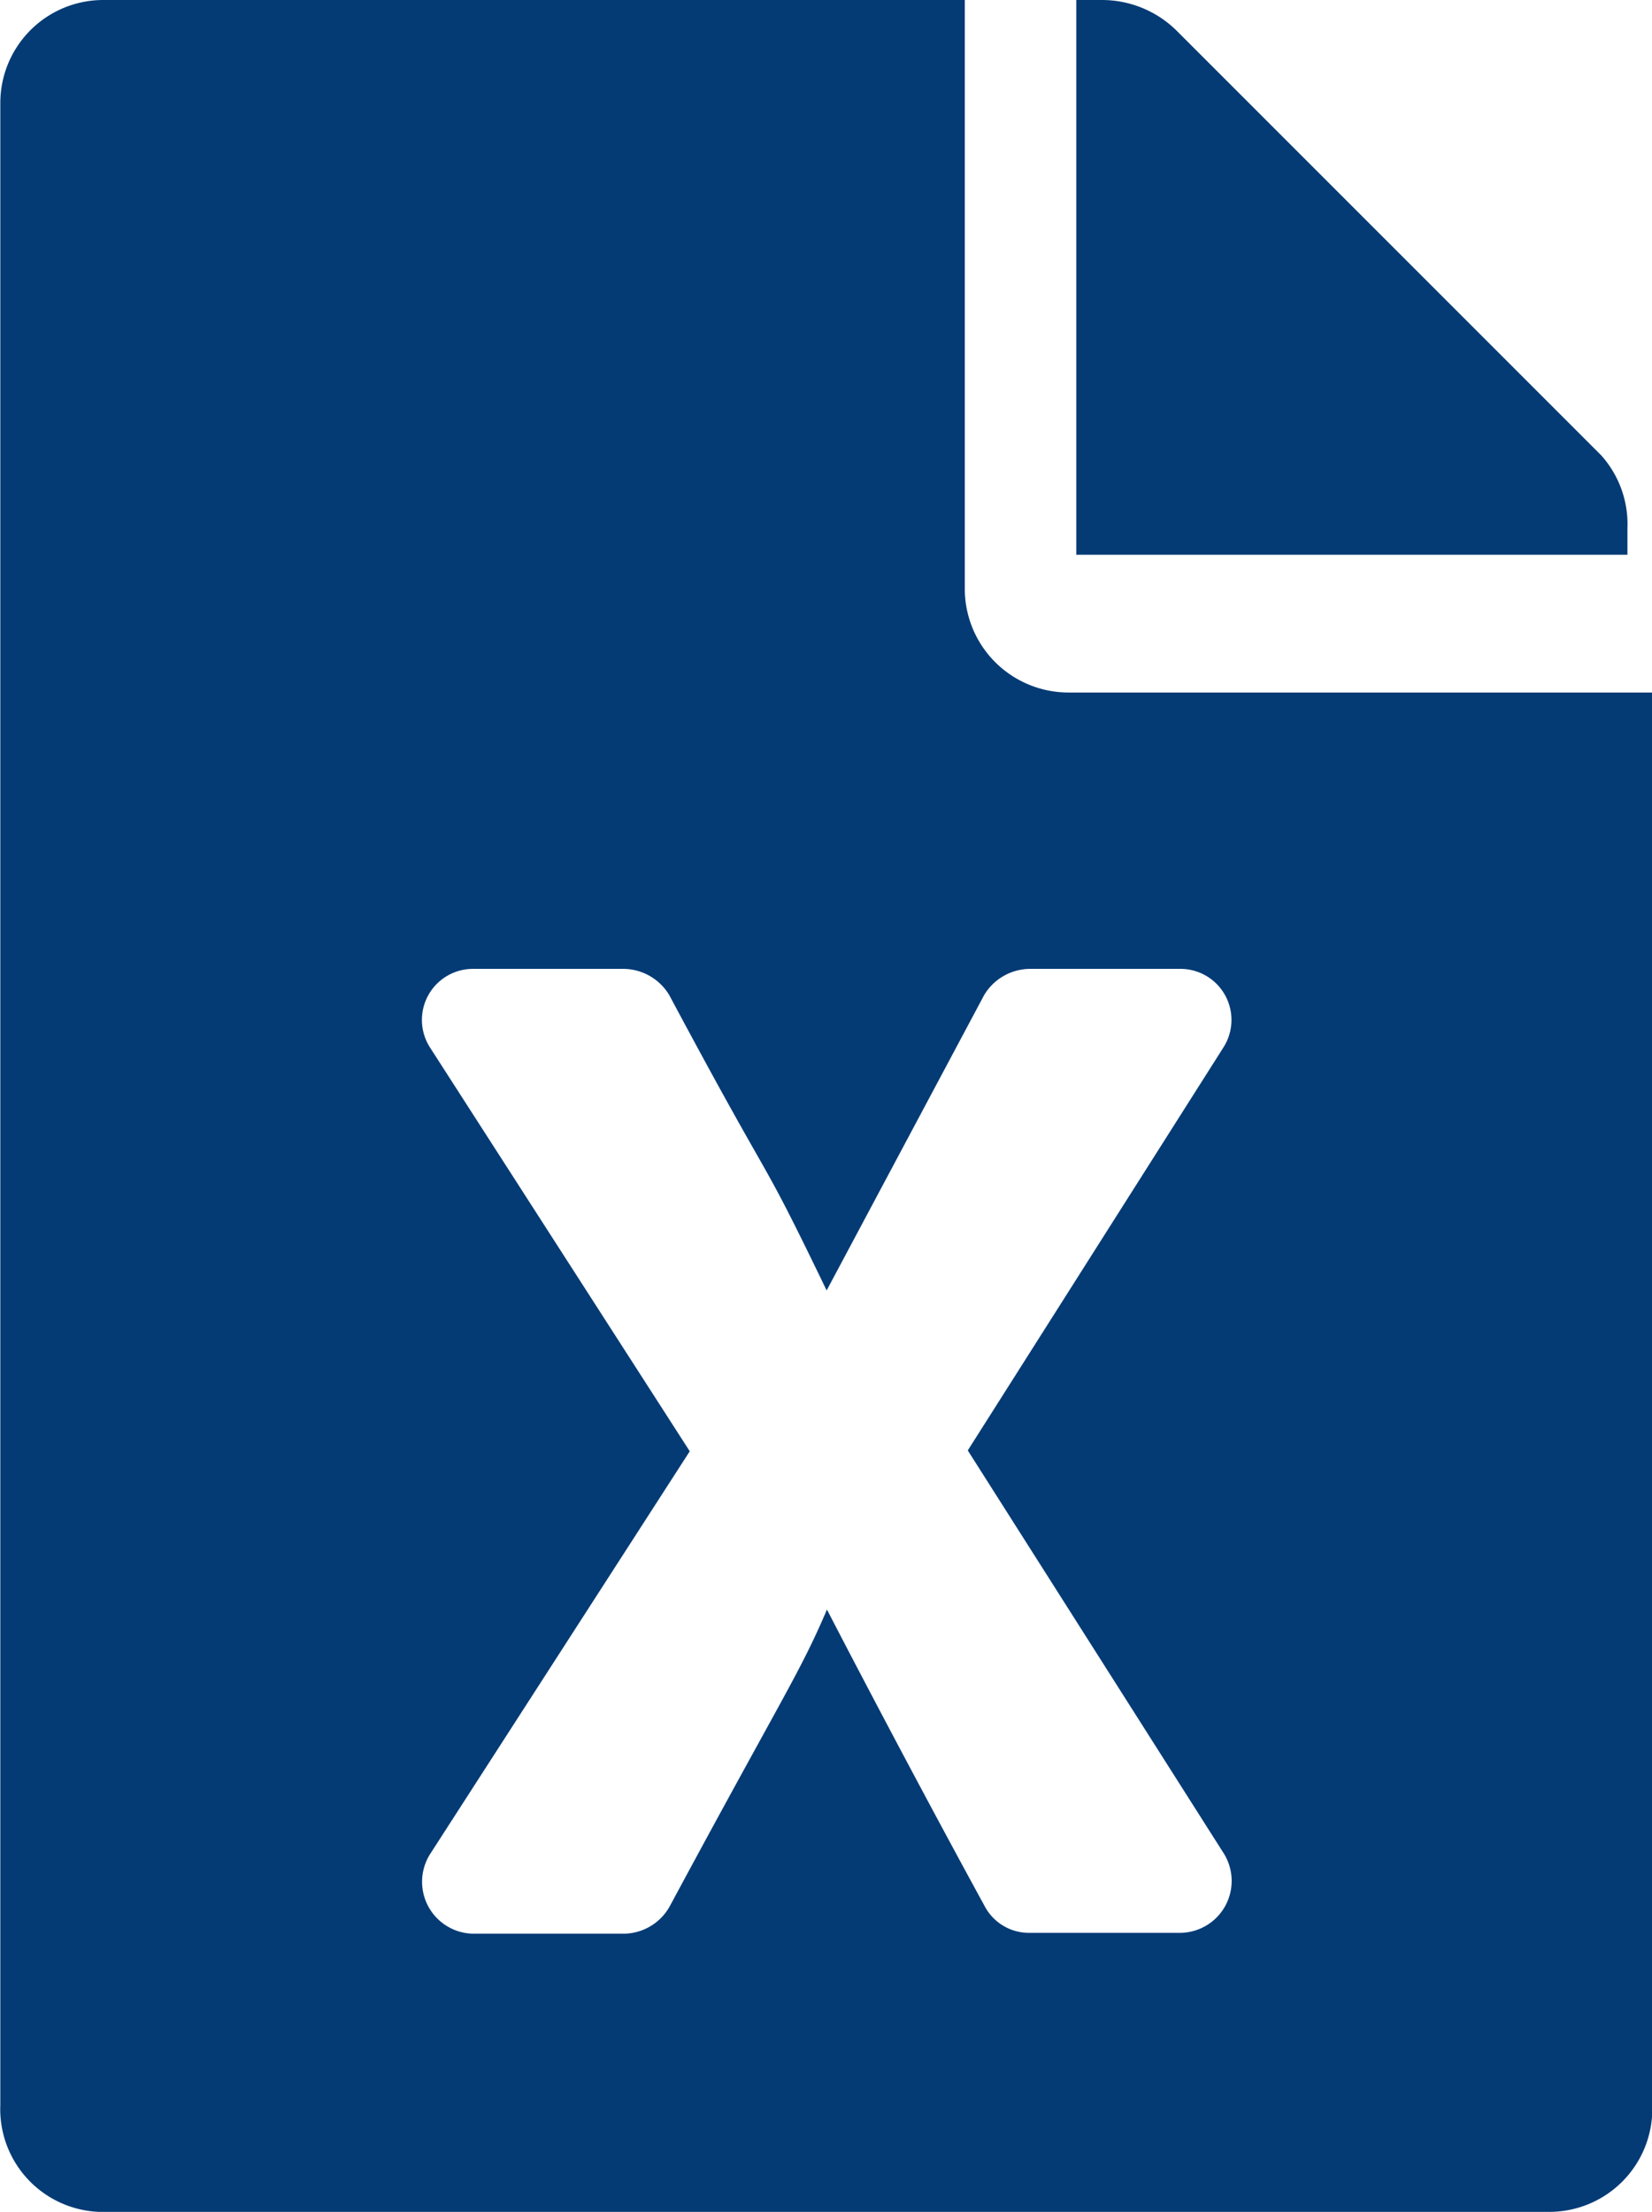 <svg xmlns="http://www.w3.org/2000/svg" width="15.532" height="20.794" viewBox="0 0 15.532 20.794">
    <defs>
        <style>
            .cls-1{fill:#043b75}
        </style>
    </defs>
    <g id="Group_923" transform="translate(-800.237 -828.985)">
        <path id="Path_3919" d="M443.393 294.854a.975.975 0 0 1-.976-.967v-5.543h-8.1a.968.968 0 0 0-.968.968v18.818a.967.967 0 0 0 .927 1.007h13.637a.968.968 0 0 0 .968-.967v-13.316zm1.456 10.909a.488.488 0 0 1-.408.751h-1.416a.471.471 0 0 1-.424-.256c-.8-1.464-1.48-2.783-1.48-2.783-.256.6-.408.8-1.479 2.791a.5.5 0 0 1-.424.256H437.8a.488.488 0 0 1-.408-.752l2.439-3.783-2.439-3.791a.48.48 0 0 1 .408-.744h1.407a.506.506 0 0 1 .432.248c1.056 1.976.8 1.368 1.479 2.775l1.48-2.775a.506.506 0 0 1 .432-.248h1.407a.48.48 0 0 1 .408.744l-2.4 3.783z" class="cls-1" transform="translate(366.891 540.641)"/>
        <path id="Path_3923" d="M458.3 293.311v.248h-5.182v-5.215h.248a1 1 0 0 1 .687.28l4 4a.969.969 0 0 1 .247.687z" class="cls-1" transform="translate(357.238 540.641)"/>
    </g>
</svg>
